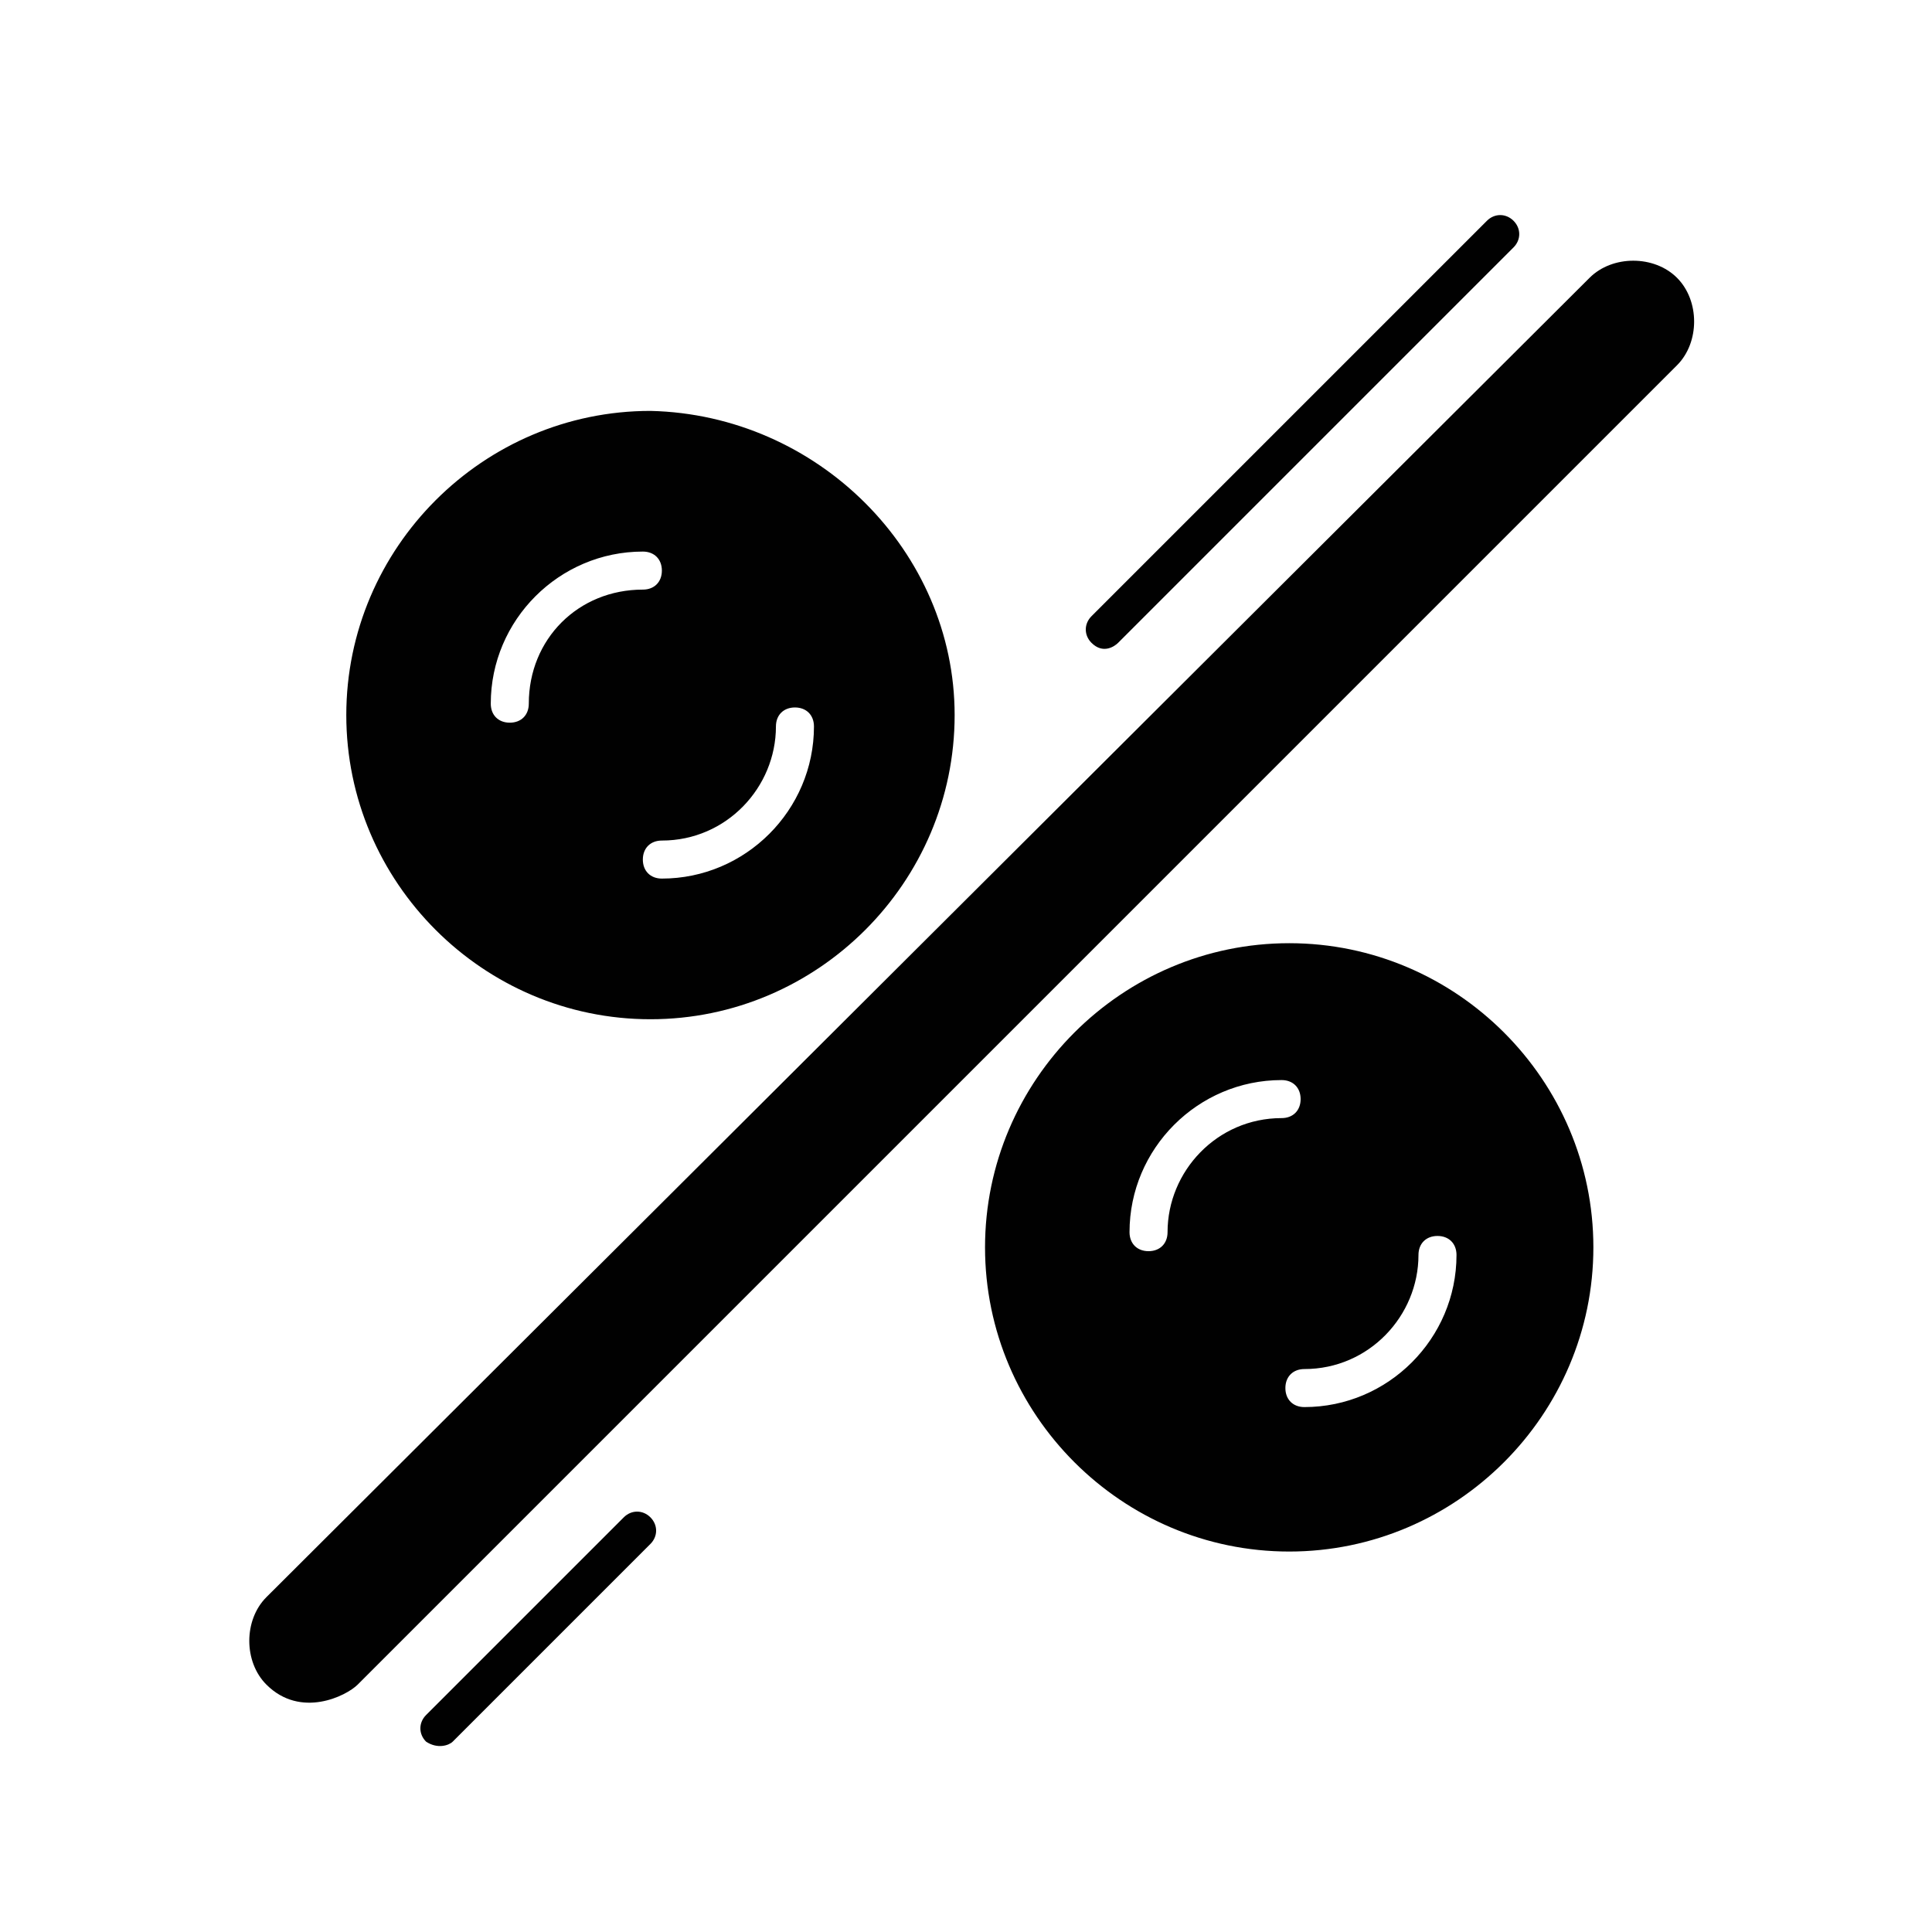 <?xml version="1.0" encoding="UTF-8"?>
<!-- Uploaded to: ICON Repo, www.iconrepo.com, Generator: ICON Repo Mixer Tools -->
<svg width="800px" height="800px" version="1.1" viewBox="144 144 512 512" xmlns="http://www.w3.org/2000/svg">
 <path d="m214.6 590.44c-6.047-6.047-6.047-17.129 0-23.176l350.65-349.64c6.047-6.047 17.129-6.047 23.176 0s6.047 17.129 0 23.176l-349.64 349.64c-3.023 3.023-15.117 9.07-24.184 0zm49.371 15.117 52.395-52.395c2.016-2.016 2.016-5.039 0-7.055s-5.039-2.016-7.055 0l-52.395 52.395c-2.016 2.016-2.016 5.039 0 7.055 3.027 2.012 6.047 1.004 7.055 0zm176.34-291.2 104.79-104.79c2.016-2.016 2.016-5.039 0-7.055s-5.039-2.016-7.055 0l-104.79 104.79c-2.016 2.016-2.016 5.039 0 7.055 3.023 3.023 6.047 1.008 7.055 0zm125.95 160.21c0 44.336-36.273 80.609-80.609 80.609-44.336 0-80.609-36.273-80.609-80.609s36.273-80.609 80.609-80.609c44.336 0 80.609 36.273 80.609 80.609zm-82.621-34.258c3.023 0 5.039-2.016 5.039-5.039-0.004-3.023-2.019-5.039-5.039-5.039-22.168 0-40.305 18.137-40.305 40.305 0 3.023 2.016 5.039 5.039 5.039 3.023 0 5.039-2.016 5.039-5.039-0.004-16.121 13.094-30.227 30.227-30.227zm46.348 36.273c0-3.023-2.016-5.039-5.039-5.039-3.023 0-5.039 2.016-5.039 5.039 0 16.121-13.098 30.23-30.23 30.23-3.023 0-5.039 2.016-5.039 5.039 0 3.023 2.016 5.039 5.039 5.039 22.172-0.004 40.309-18.141 40.309-40.309zm-133-143.08c0 44.336-36.273 80.609-80.609 80.609-44.336 0-80.609-36.273-80.609-80.609 0-44.336 36.273-80.609 80.609-80.609 44.336 1.008 80.609 37.281 80.609 80.609zm-82.625-33.25c3.023 0 5.039-2.016 5.039-5.039 0-3.023-2.016-5.039-5.039-5.039-22.168 0-40.305 18.137-40.305 40.305 0 3.023 2.016 5.039 5.039 5.039 3.023 0 5.039-2.016 5.039-5.039-0.004-17.129 13.098-30.227 30.227-30.227zm45.344 36.273c0-3.023-2.016-5.039-5.039-5.039s-5.039 2.016-5.039 5.039c0 16.121-13.098 30.23-30.23 30.23-3.023 0-5.039 2.016-5.039 5.039 0 3.023 2.016 5.039 5.039 5.039 22.168-0.004 40.309-18.141 40.309-40.309z" fill="#010101"/>
</svg>